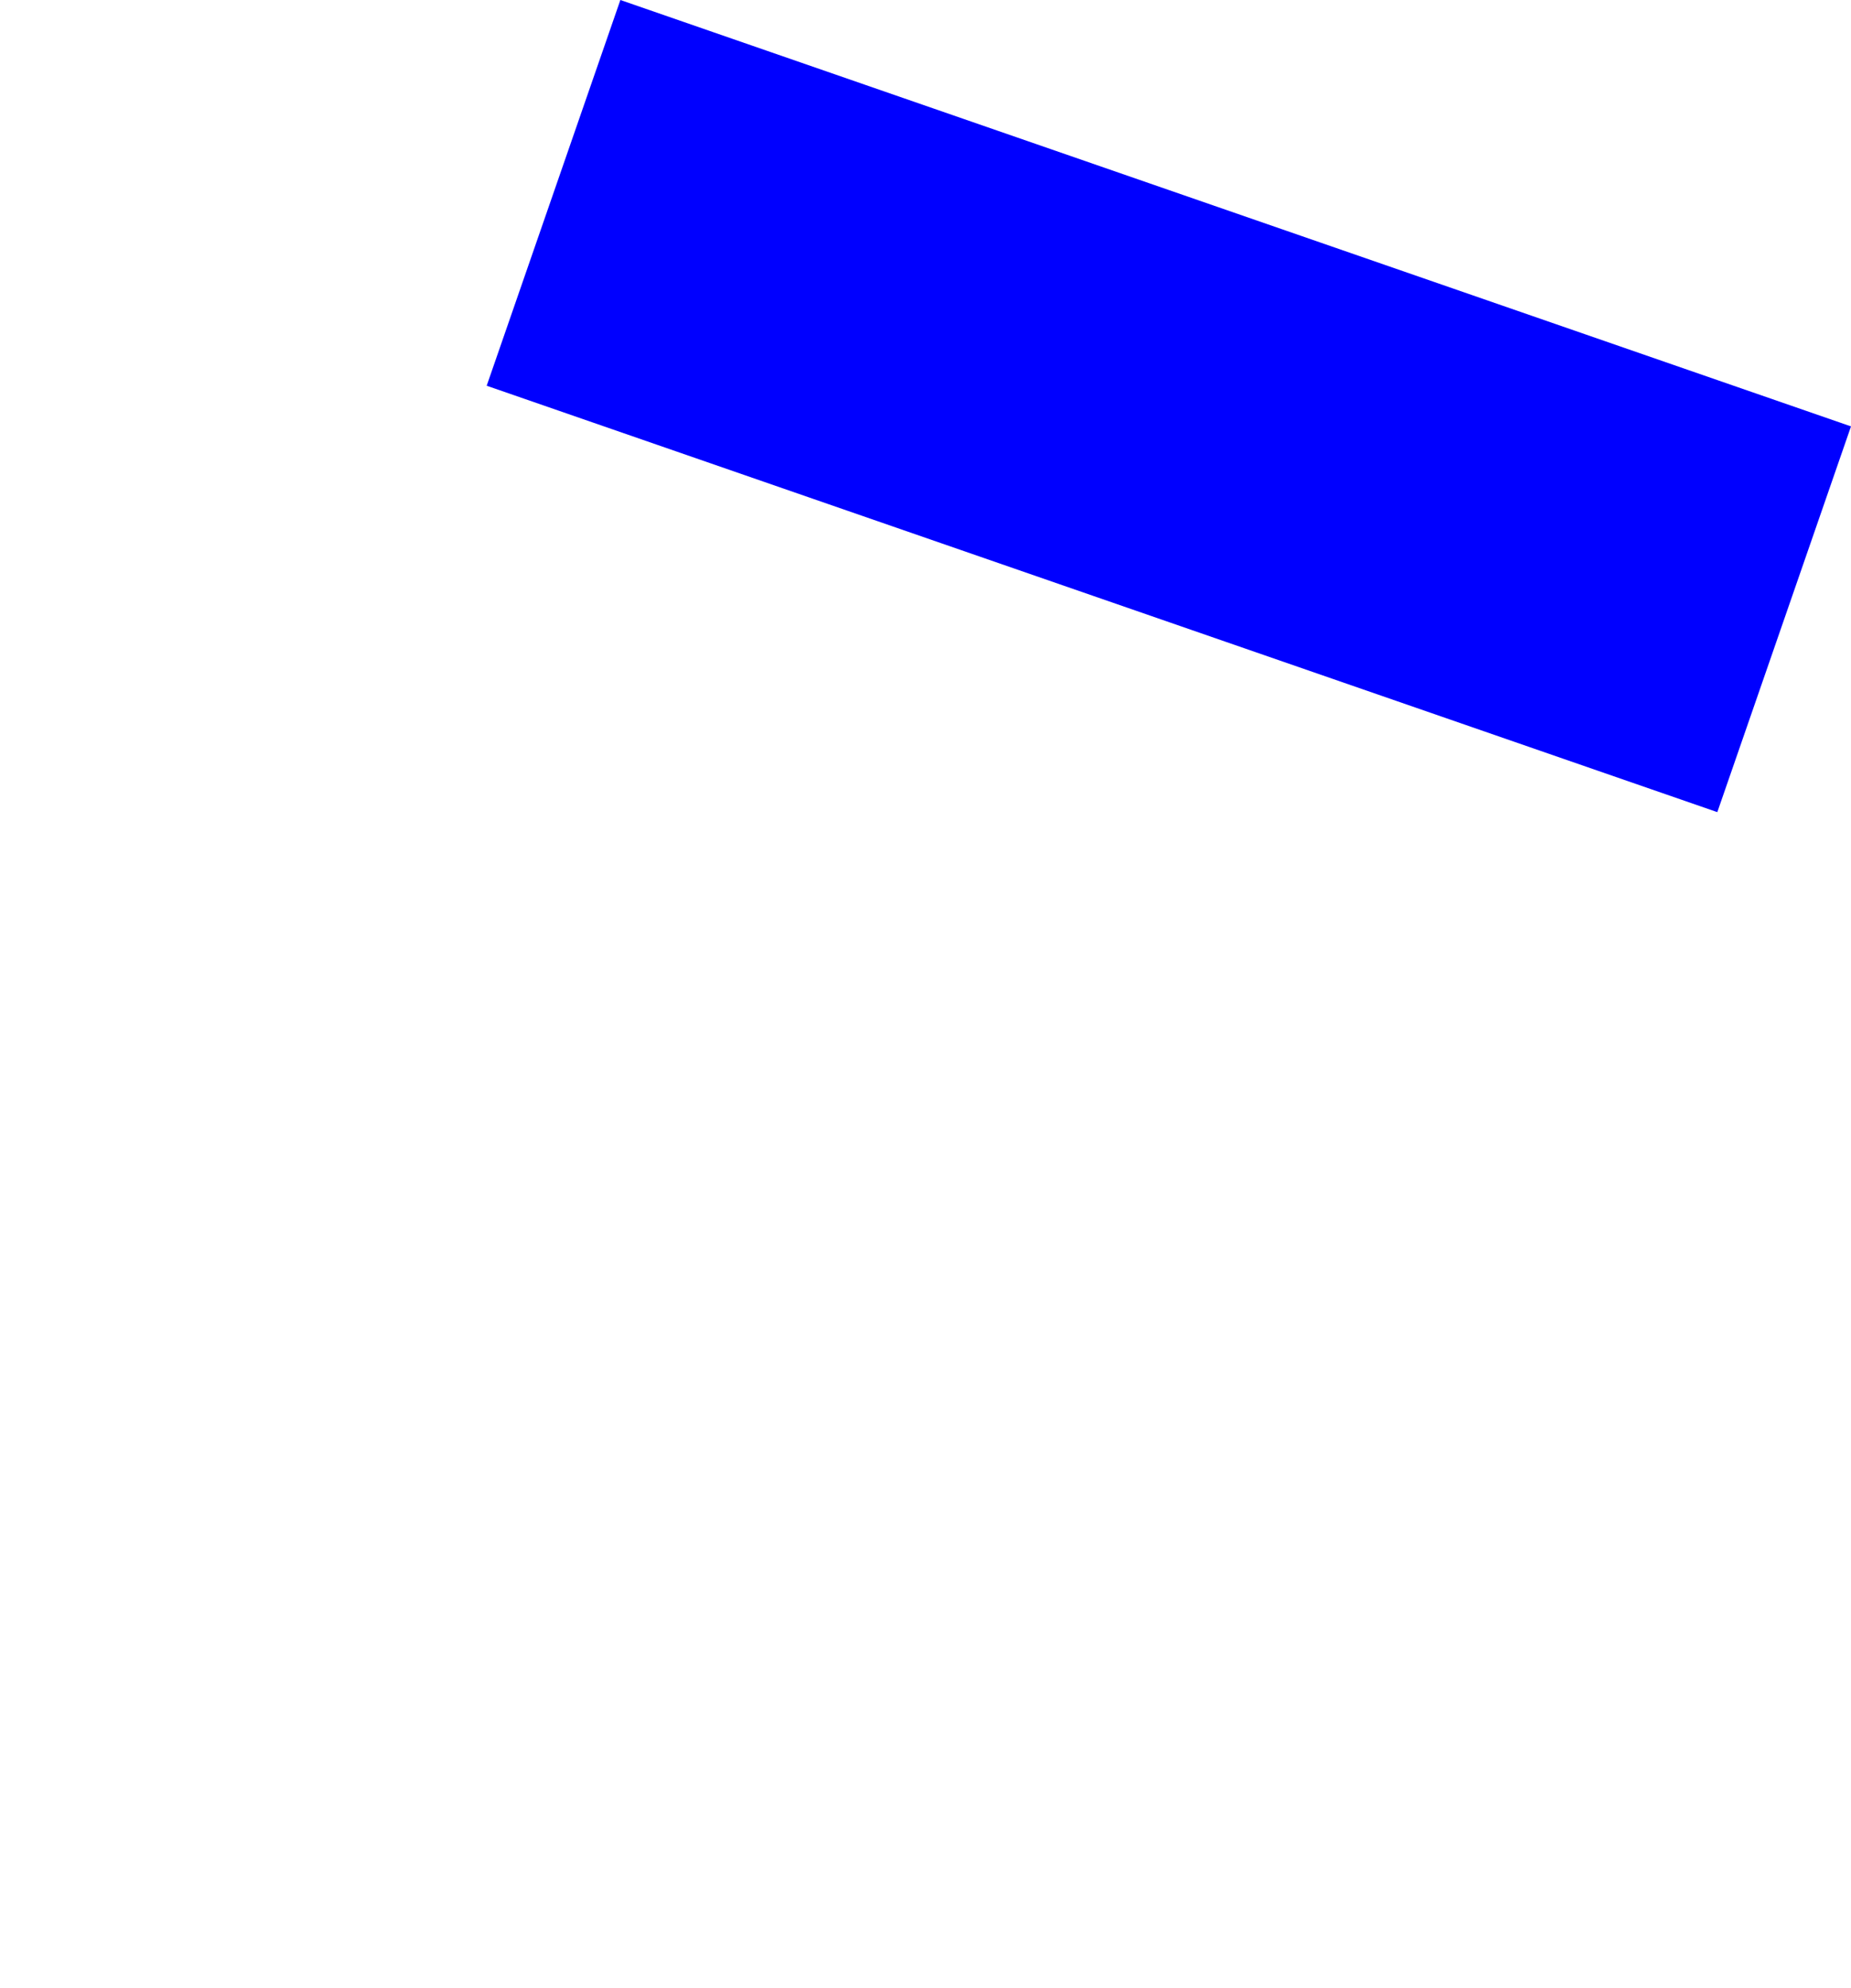 <?xml version="1.0" encoding="UTF-8" standalone="no"?>
<svg xmlns:xlink="http://www.w3.org/1999/xlink" height="481.7px" width="448.6px" xmlns="http://www.w3.org/2000/svg">
  <g transform="matrix(1.0, 0.0, 0.0, 1.0, -98.8, -96.3)">
    <path d="M216.75 189.75 L515.0 293.05 547.4 199.6 249.15 96.3 216.75 189.75" fill="#0000ff" fill-rule="evenodd" stroke="none">
      <animate attributeName="fill" dur="2s" repeatCount="indefinite" values="#0000ff;#0000ff"/>
      <animate attributeName="fill-opacity" dur="2s" repeatCount="indefinite" values="1.0;1.0"/>
      <animate attributeName="d" dur="2s" repeatCount="indefinite" values="M216.75 189.75 L515.0 293.05 547.4 199.6 249.15 96.3 216.75 189.75;M98.8 455.7 L397.05 578.0 429.45 486.6 131.2 364.3 98.8 455.7"/>
    </path>
    <path d="M216.75 189.75 L249.15 96.3 547.4 199.6 515.0 293.05 216.75 189.75" fill="none" stroke="#000000" stroke-linecap="round" stroke-linejoin="round" stroke-opacity="0.0" stroke-width="1.0">
      <animate attributeName="stroke" dur="2s" repeatCount="indefinite" values="#000000;#000001"/>
      <animate attributeName="stroke-width" dur="2s" repeatCount="indefinite" values="0.0;0.0"/>
      <animate attributeName="fill-opacity" dur="2s" repeatCount="indefinite" values="0.0;0.0"/>
      <animate attributeName="d" dur="2s" repeatCount="indefinite" values="M216.75 189.75 L249.15 96.3 547.4 199.6 515.0 293.05 216.75 189.75;M98.8 455.7 L131.2 364.3 429.45 486.6 397.05 578.0 98.8 455.7"/>
    </path>
  </g>
</svg>
